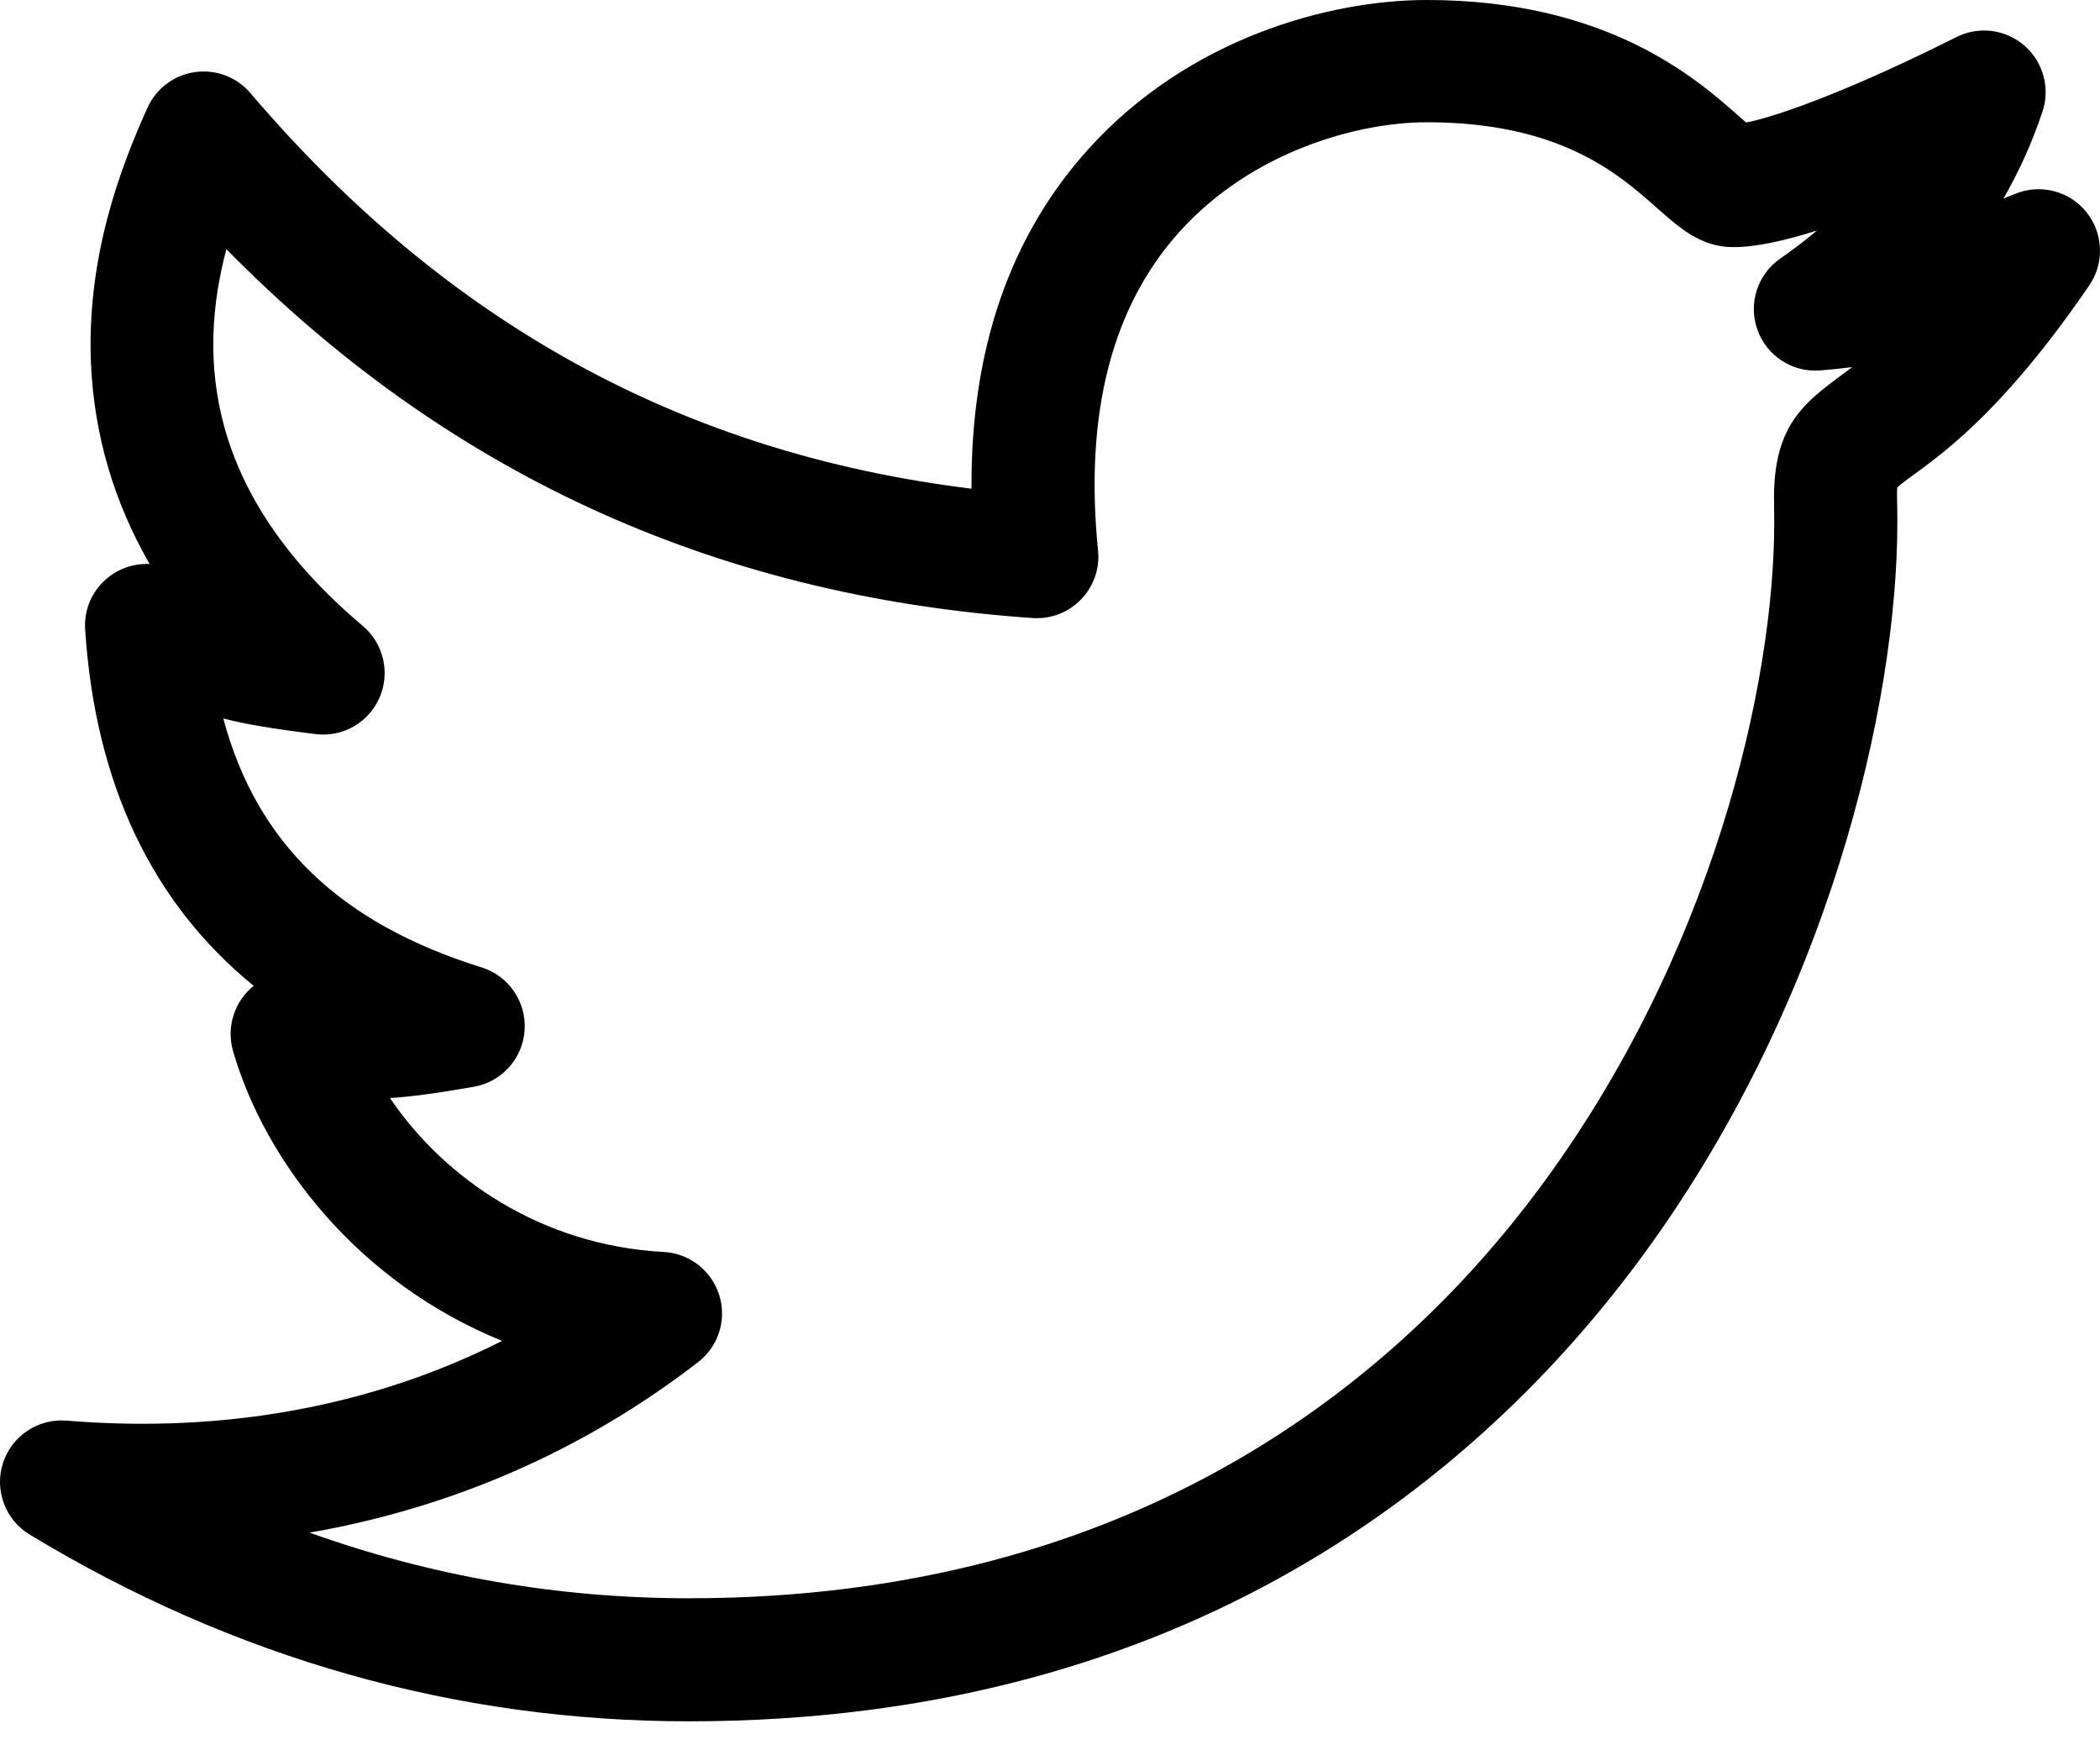<svg xmlns="http://www.w3.org/2000/svg" width="24" height="20" viewBox="0 0 24 20">
    <defs>
        <filter id="cpgtnfq0aa" color-interpolation-filters="auto">
            <feColorMatrix in="SourceGraphic" values="0 0 0 0 0.57 0 0 0 0 0.58 0 0 0 0 0.6 0 0 0 1 0"/>
        </filter>
    </defs>
    <g fill="none" fill-rule="evenodd">
        <g>
            <g filter="url(#cpgtnfq0aa)" transform="translate(-84, -2430) translate(0, 2420)">
                <g>
                    <path fill="#000" fill-rule="nonzero" d="M23.845 2.424c-.195-.242-.525-.327-.812-.21l-.136.054c.18-.312.329-.642.446-.994.088-.265.01-.557-.197-.744-.207-.187-.506-.234-.76-.119l-.05.024c-1.115.56-1.985.888-2.38.965l-.082-.072C19.384.894 18.365 0 16.306 0c-1.12 0-2.725.44-3.865 1.701-.9.995-1.348 2.298-1.338 3.883-3.295-.404-5.997-1.888-8.241-4.52C2.706.88 2.467.79 2.229.824c-.239.033-.443.186-.543.406-.303.67-.7 1.703-.646 2.932.037.807.26 1.57.67 2.283-.419-.02-.765.328-.737.749.116 1.76.762 3.121 1.926 4.071-.221.178-.314.471-.236.744.367 1.27 1.438 2.65 3.076 3.313-1.48.746-3.173 1.06-4.978.911-.325-.026-.626.174-.727.484-.1.31.026.65.305.818 2.338 1.416 4.873 2.134 7.534 2.134 5.731 0 9.056-2.847 10.836-5.234 2.195-2.946 2.975-6.401 2.975-8.465 0-.27-.009-.325 0-.402.273-.24 1.028-.605 2.193-2.306.175-.255.162-.596-.032-.838zm-3.57 3.323l.002.223c0 1.849-.706 4.955-2.696 7.624-1.587 2.13-4.56 4.669-9.707 4.669-1.494 0-2.944-.252-4.336-.75 1.631-.284 3.135-.94 4.44-1.948.233-.18.33-.485.242-.766-.088-.28-.34-.477-.634-.493-1.404-.075-2.512-.845-3.129-1.759.242-.015.53-.054.96-.129.319-.056.558-.324.579-.648.02-.323-.183-.62-.493-.716-1.611-.502-2.57-1.417-2.951-2.844.252.065.554.116 1.053.178.31.04.607-.13.732-.415s.047-.619-.19-.82C2.351 5.64 2.257 4.093 2.587 2.847 5.06 5.36 8.101 6.808 11.801 7.062c.436.03.792-.34.748-.772-.157-1.56.157-2.786.935-3.646.832-.92 2.04-1.247 2.822-1.247 1.526 0 2.193.591 2.635.983.258.228.5.444.868.444.257 0 .589-.073.956-.19-.13.11-.27.217-.418.32-.261.18-.369.513-.263.812.106.3.399.491.715.467.122-.009.245-.022.369-.038-.487.37-.912.596-.893 1.552z" transform="translate(84, 10)"/>
                </g>
            </g>
        </g>
    </g>
</svg>
